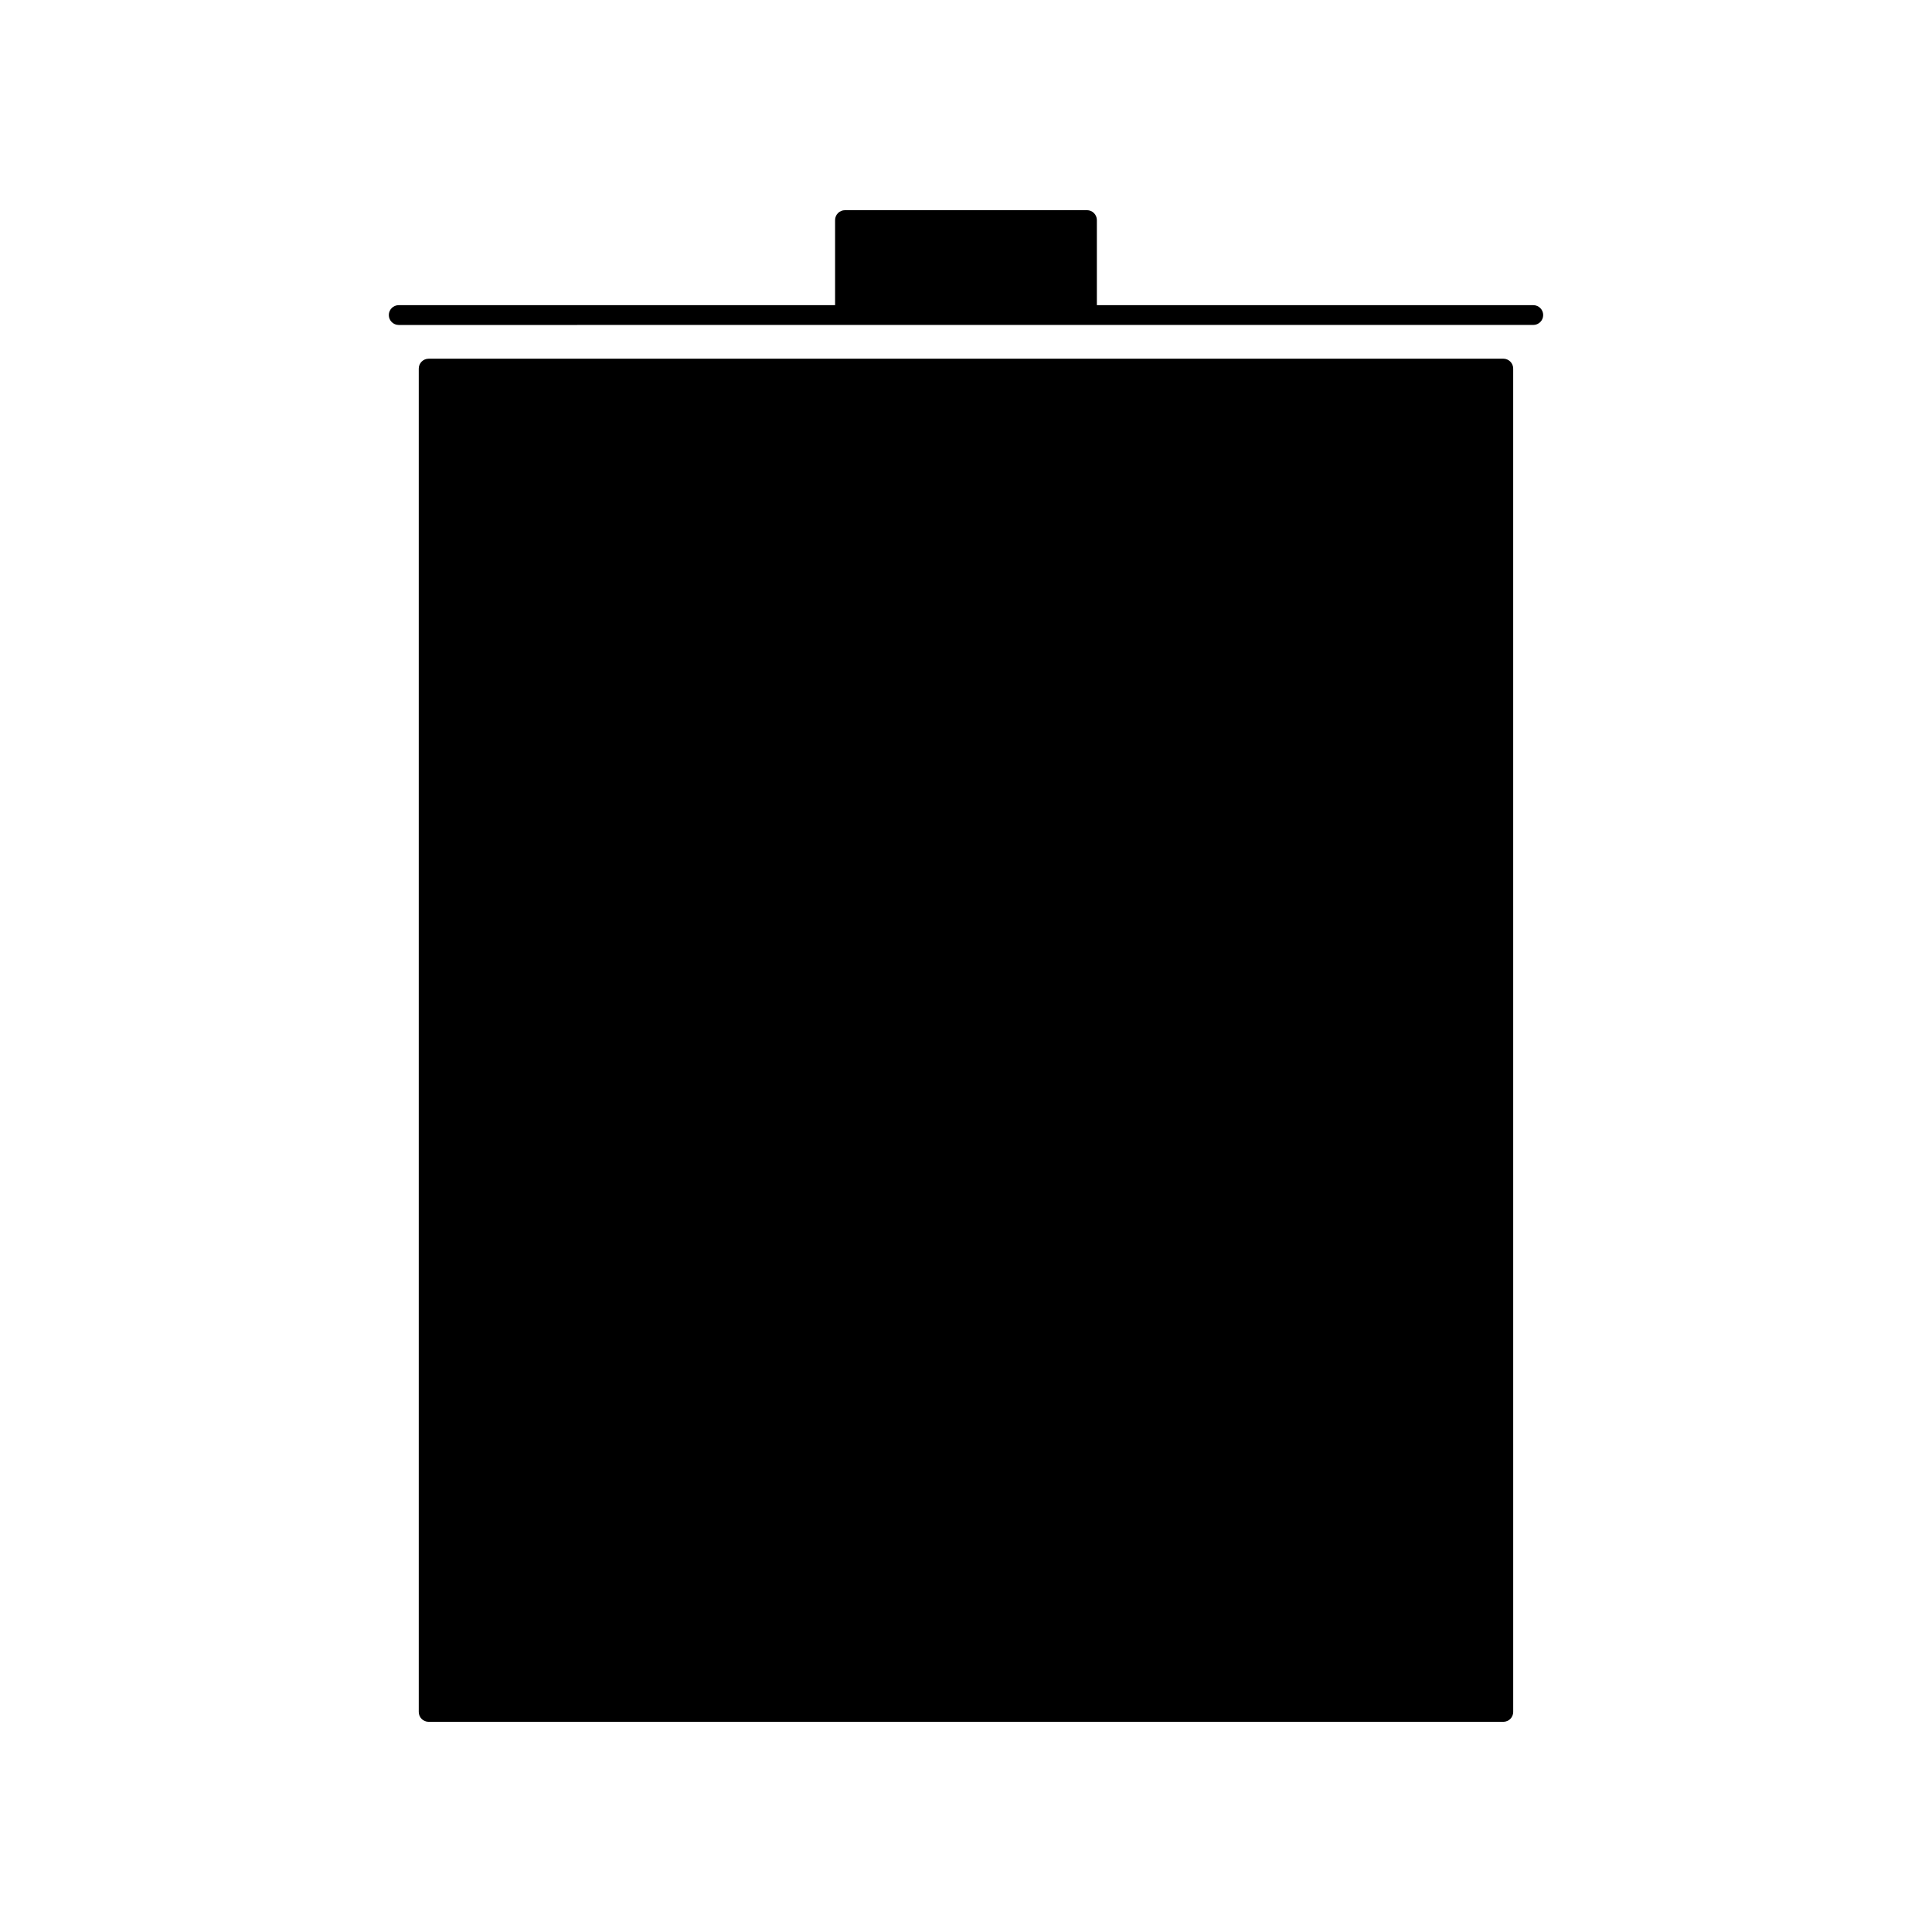 <?xml version="1.0" encoding="UTF-8"?>
<!-- Uploaded to: ICON Repo, www.svgrepo.com, Generator: ICON Repo Mixer Tools -->
<svg fill="#000000" width="800px" height="800px" version="1.1" viewBox="144 144 512 512" xmlns="http://www.w3.org/2000/svg">
 <g>
  <path d="m542.39 239.06h-284.79c-1.449 0-2.625 1.176-2.625 2.625v355.99c0 1.449 1.176 2.625 2.625 2.625h284.79c1.449 0 2.625-1.176 2.625-2.625l-0.004-356c0-1.445-1.176-2.621-2.621-2.621z"/>
  <path d="m550.33 224.87h-115.65v-22.547c0-1.449-1.18-2.625-2.625-2.625l-64.125 0.004c-1.449 0-2.625 1.176-2.625 2.625v22.547l-115.64-0.004c-1.449 0-2.625 1.176-2.625 2.625 0 1.449 1.176 2.625 2.625 2.625l118.27-0.004h182.4c1.449 0 2.625-1.176 2.625-2.625 0-1.445-1.172-2.621-2.625-2.621z"/>
 </g>
</svg>